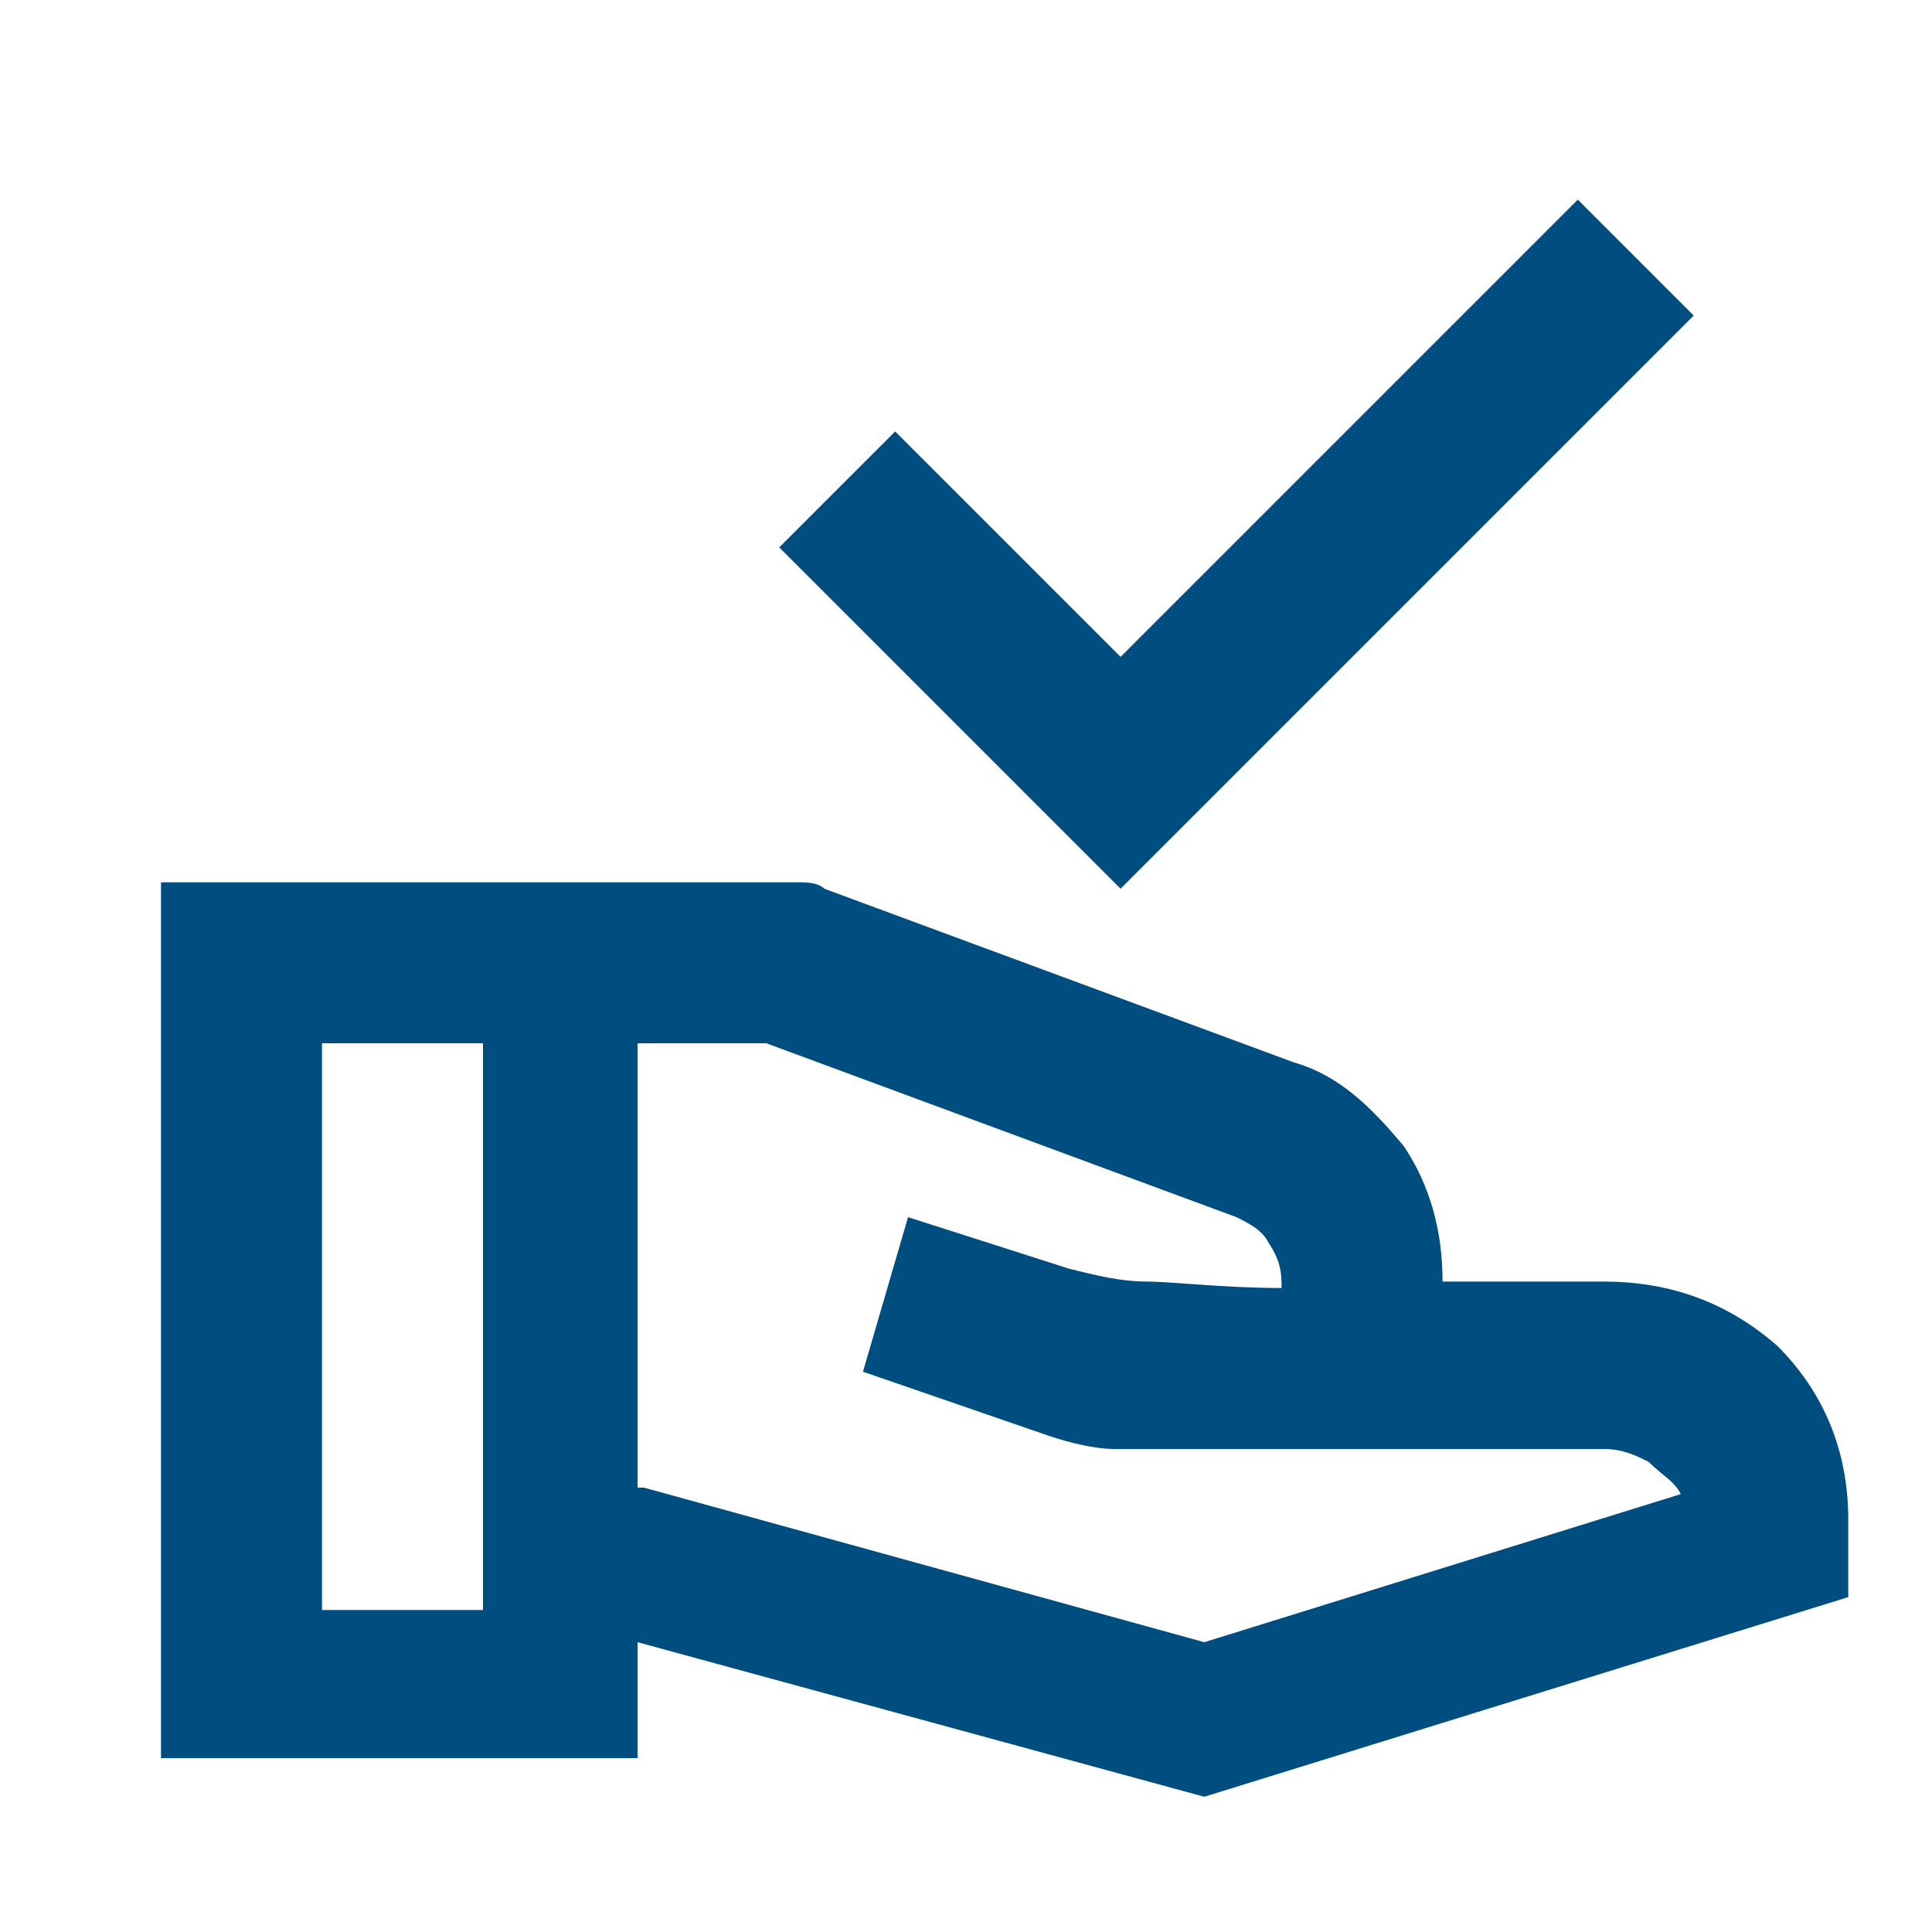 <?xml version="1.0" encoding="UTF-8"?>
<svg xmlns="http://www.w3.org/2000/svg" id="Layer_1" version="1.1" viewBox="0 0 30 30">
  <path d="M17.4,13.8l-5.3-5.3,1.8-1.8,3.5,3.5,7.1-7.1,1.8,1.8-8.8,8.8ZM10,23.1l8.7,2.4,7.4-2.3c-.1-.2-.3-.3-.5-.5-.2-.1-.4-.2-.7-.2h-6.3c-.6,0-1,0-1.3,0-.3,0-.7-.1-1-.2l-2.9-1,.7-2.4,2.5.8c.4.1.8.2,1.2.2s1.2.1,2.1.1c0-.2,0-.4-.2-.7-.1-.2-.3-.3-.5-.4l-7.3-2.7h-2v6.9ZM2.5,27.5v-13.8h9.5c.1,0,.3,0,.4,0,.1,0,.3,0,.4.1l7.3,2.7c.7.2,1.2.7,1.7,1.3.4.6.6,1.3.6,2.1h2.5c1,0,1.9.3,2.7,1,.7.7,1.1,1.6,1.1,2.7v1.2l-10,3.1-8.8-2.4v1.8H2.5ZM5,25h2.5v-8.8h-2.5v8.8Z" fill="#004d80"></path>
</svg>
